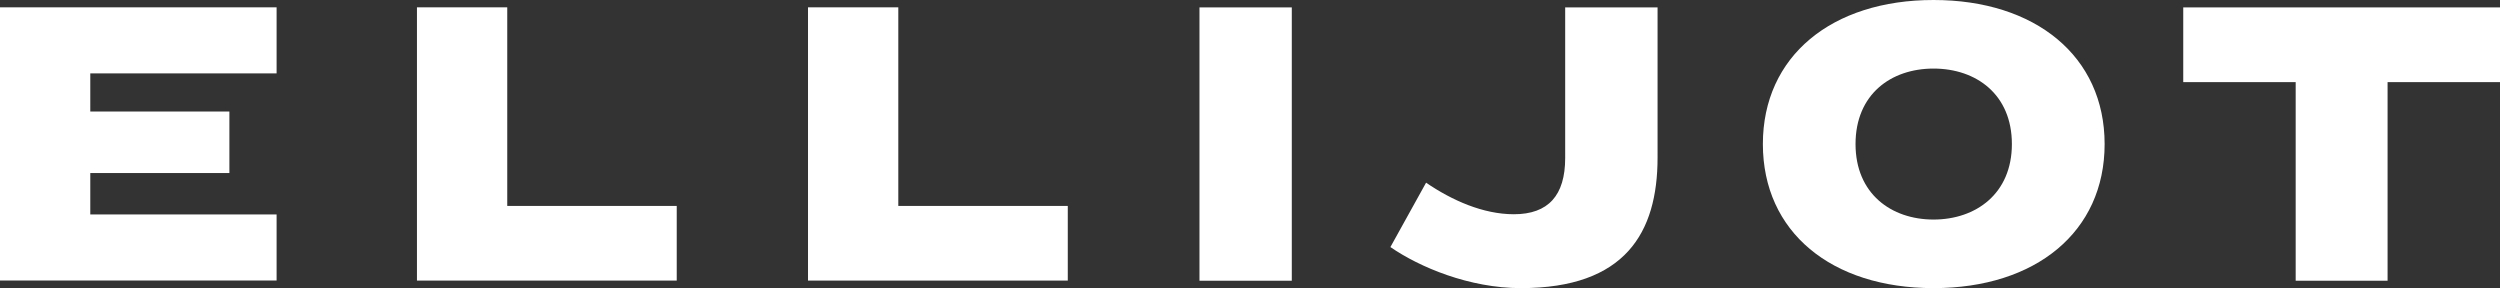 <?xml version="1.0" encoding="UTF-8"?>
<svg id="Ebene_1" xmlns="http://www.w3.org/2000/svg" viewBox="0 0 358.01 41.25">
  <rect x="0" y="0" width="358.01" height="41.25" fill="#333333" stroke="none"/>
  <defs>
    <style>
      .cls-1 {
        fill: #fff;
      }
    </style>
  </defs>
  <path class="cls-1" d="M39.61,1.05v9.46H12.93v5.46h19.92v8.81H12.93v5.93h26.68v9.46H0V1.05h39.61Z"/>
  <path class="cls-1" d="M72.64,1.05v28.44h24.27v10.69h-37.2V1.05h12.93Z"/>
  <path class="cls-1" d="M128.64,1.05v28.44h24.27v10.69h-37.2V1.05h12.93Z"/>
  <path class="cls-1" d="M184.99,1.06v39.14h-13.22V1.06h13.22Z"/>
  <path class="cls-1" d="M237.37,1.06v21.51c0,10.76-4.64,18.69-19.57,18.69-7.4,0-14.51-3-18.69-5.88l5.11-9.22c3.7,2.53,8.17,4.52,12.57,4.52,4.94,0,7.35-2.7,7.35-8.05V1.06h13.22Z"/>
  <path class="cls-1" d="M301.39,20.63c0,12.58-9.87,20.63-24.5,20.63s-24.44-8.05-24.44-20.63S262.31,0,276.89,0s24.5,8.05,24.5,20.63ZM265.72,20.63c0,7.11,5.11,10.81,11.17,10.81s11.22-3.7,11.22-10.81-5.11-10.81-11.22-10.81-11.17,3.7-11.17,10.81Z"/>
  <path class="cls-1" d="M358.01,1.06v10.7h-16.1v28.44h-13.16V11.76h-16.1V1.06h45.36Z"/>
</svg>